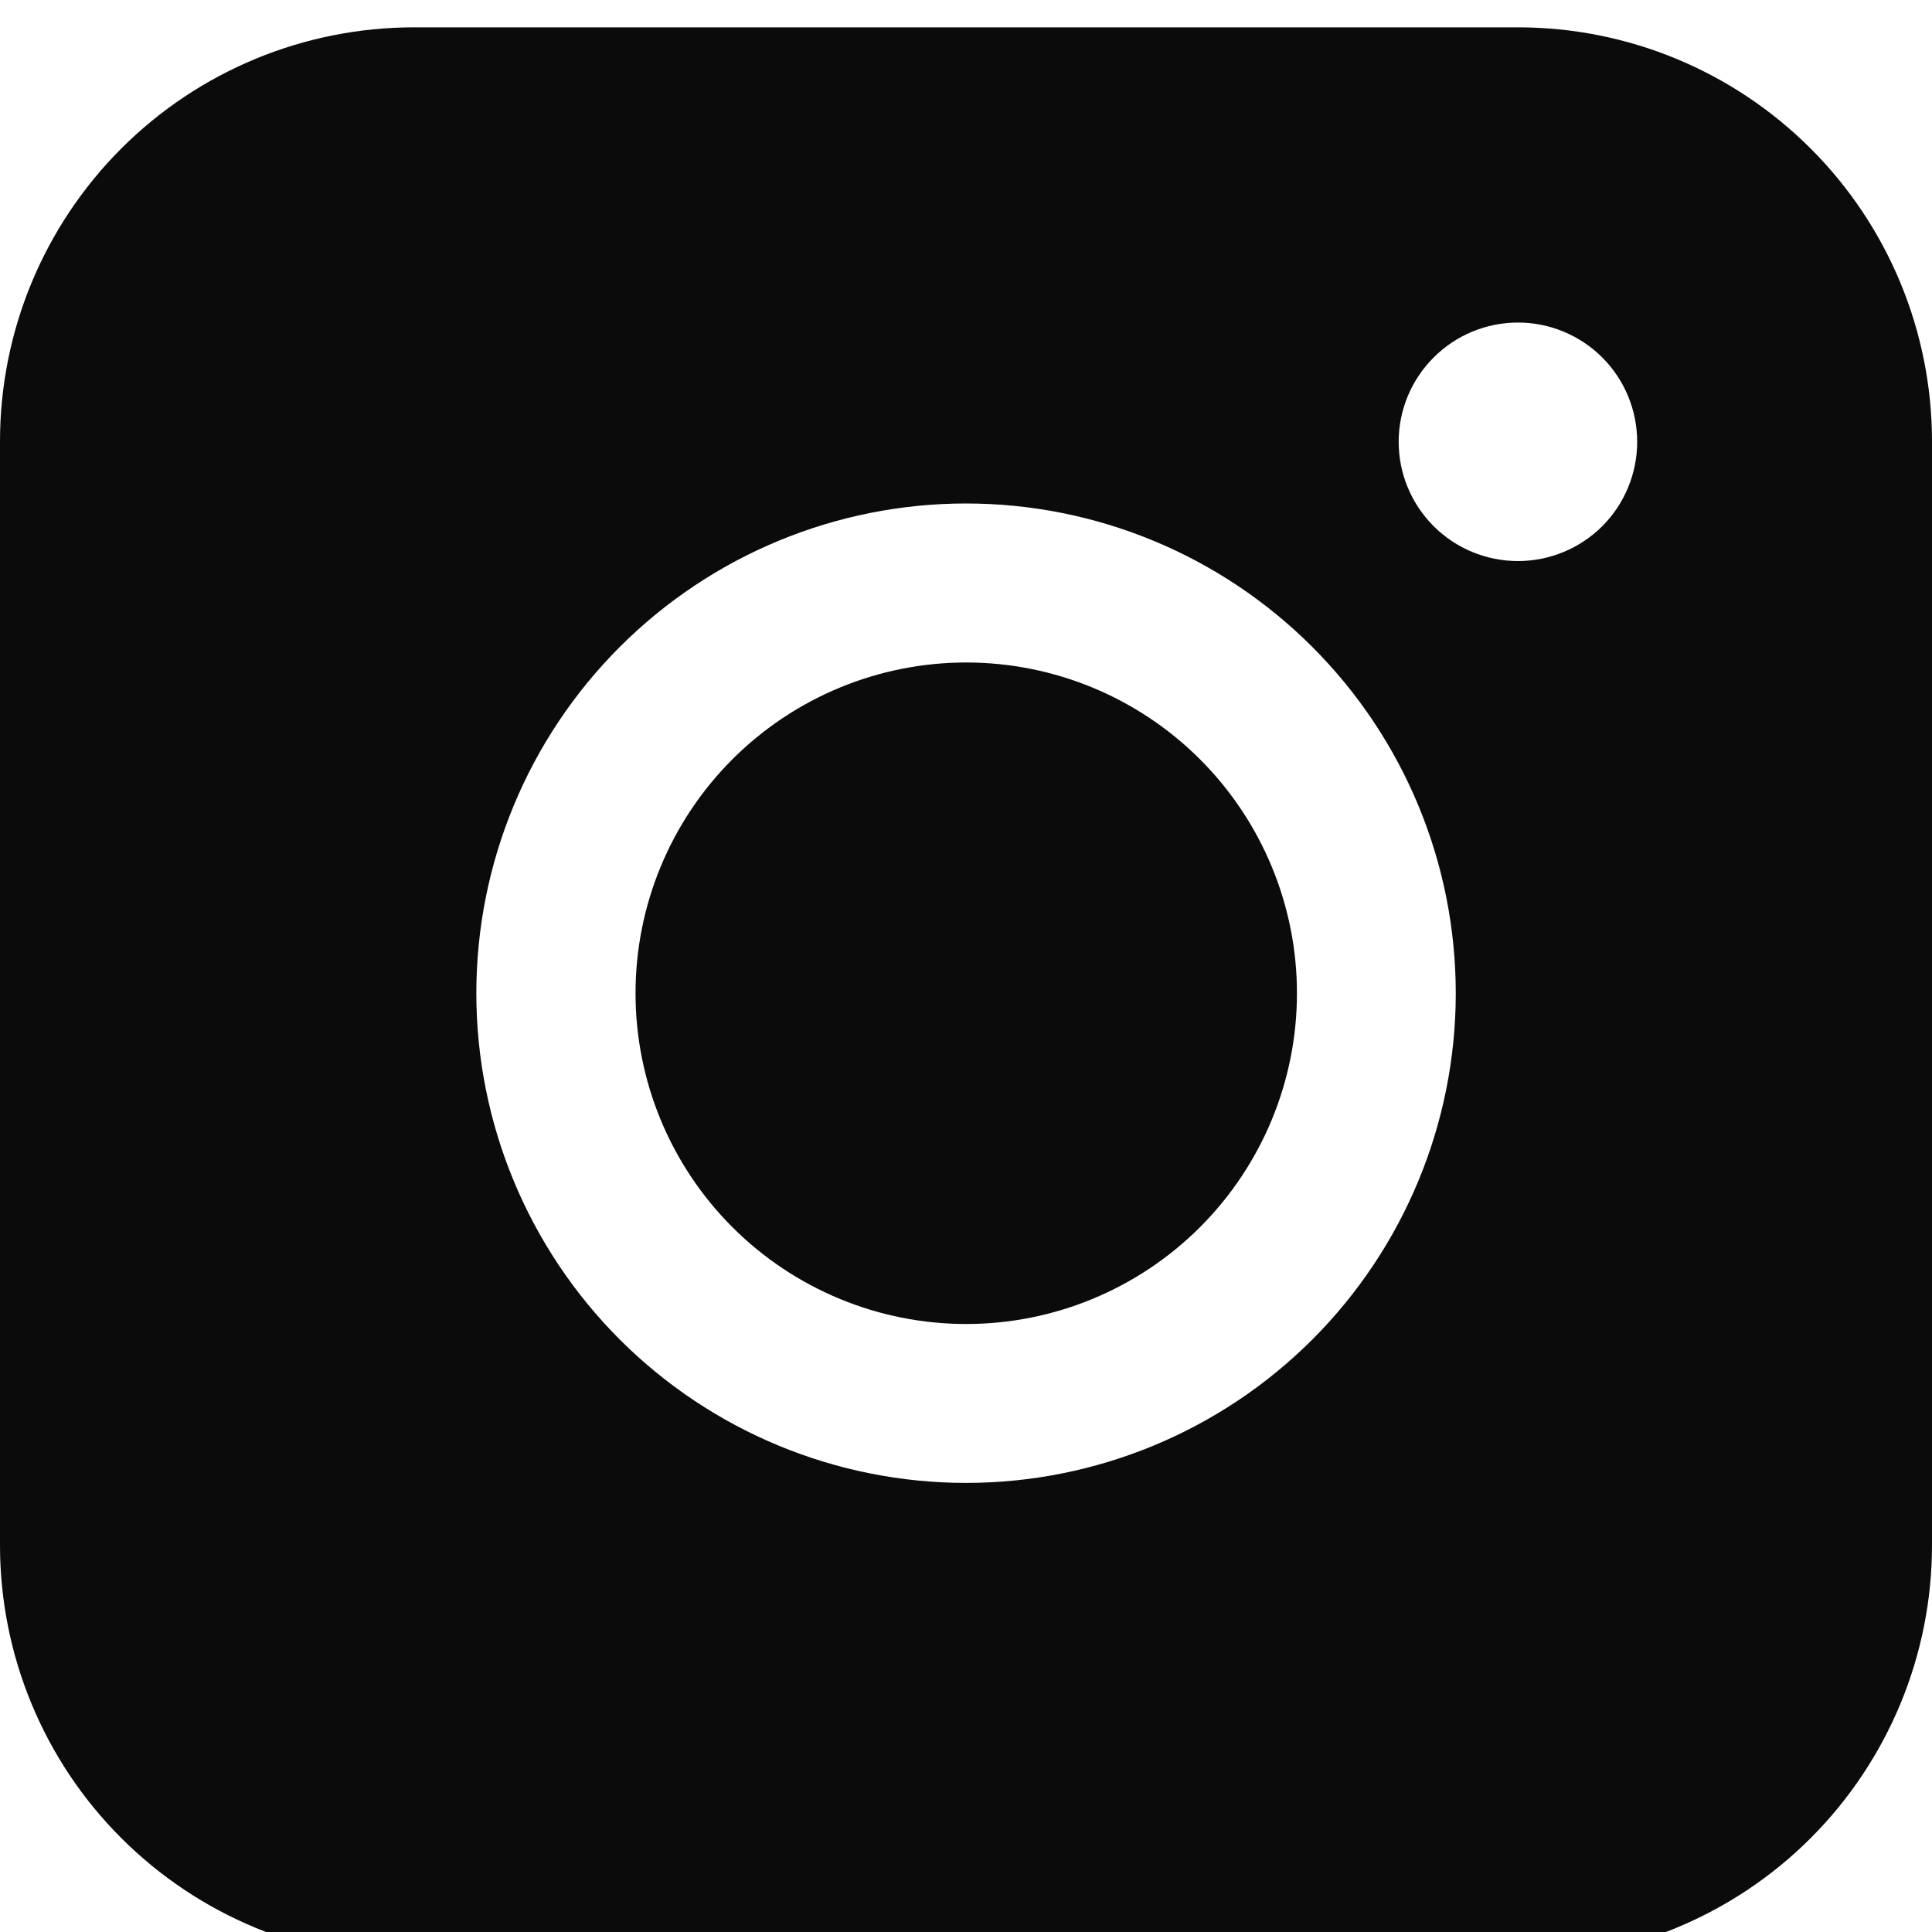 <svg width="20" height="20" viewBox="0 0 20 20" fill="none" xmlns="http://www.w3.org/2000/svg">
<g clip-path="url(#clip0_1429_8045)">
<path fill-rule="evenodd" clip-rule="evenodd" d="M4.286 0.283C3.149 0.283 2.059 0.734 1.256 1.537C0.452 2.341 0 3.431 -0 4.567V15.997C-0 17.133 0.451 18.224 1.255 19.027C2.059 19.831 3.149 20.283 4.286 20.283H15.715C16.852 20.282 17.942 19.831 18.745 19.027C19.548 18.223 20 17.133 20 15.997V4.567C19.999 3.431 19.548 2.341 18.744 1.538C17.941 0.735 16.852 0.283 15.715 0.283H4.286ZM16.948 4.574C16.948 4.901 16.818 5.215 16.587 5.447C16.355 5.678 16.041 5.808 15.714 5.808C15.386 5.808 15.072 5.678 14.841 5.447C14.609 5.215 14.479 4.901 14.479 4.574C14.479 4.246 14.609 3.932 14.841 3.701C15.072 3.469 15.386 3.339 15.714 3.339C16.041 3.339 16.355 3.469 16.587 3.701C16.818 3.932 16.948 4.246 16.948 4.574ZM10.002 6.858C9.094 6.858 8.223 7.219 7.581 7.861C6.939 8.503 6.579 9.374 6.579 10.282C6.579 11.19 6.939 12.061 7.581 12.703C8.223 13.345 9.094 13.706 10.002 13.706C10.91 13.706 11.781 13.345 12.423 12.703C13.065 12.061 13.426 11.19 13.426 10.282C13.426 9.374 13.065 8.503 12.423 7.861C11.781 7.219 10.91 6.858 10.002 6.858ZM4.931 10.282C4.931 8.937 5.465 7.648 6.416 6.697C7.367 5.746 8.656 5.212 10.001 5.212C11.345 5.212 12.635 5.746 13.585 6.697C14.536 7.648 15.07 8.937 15.07 10.282C15.07 11.626 14.536 12.916 13.585 13.867C12.635 14.817 11.345 15.351 10.001 15.351C8.656 15.351 7.367 14.817 6.416 13.867C5.465 12.916 4.931 11.626 4.931 10.282Z" fill="#0B0B0B"/>
</g>
<defs>
<clipPath id="clip0_1429_8045">
<rect width="20" height="20" fill="white"/>
</clipPath>
</defs>
</svg>

